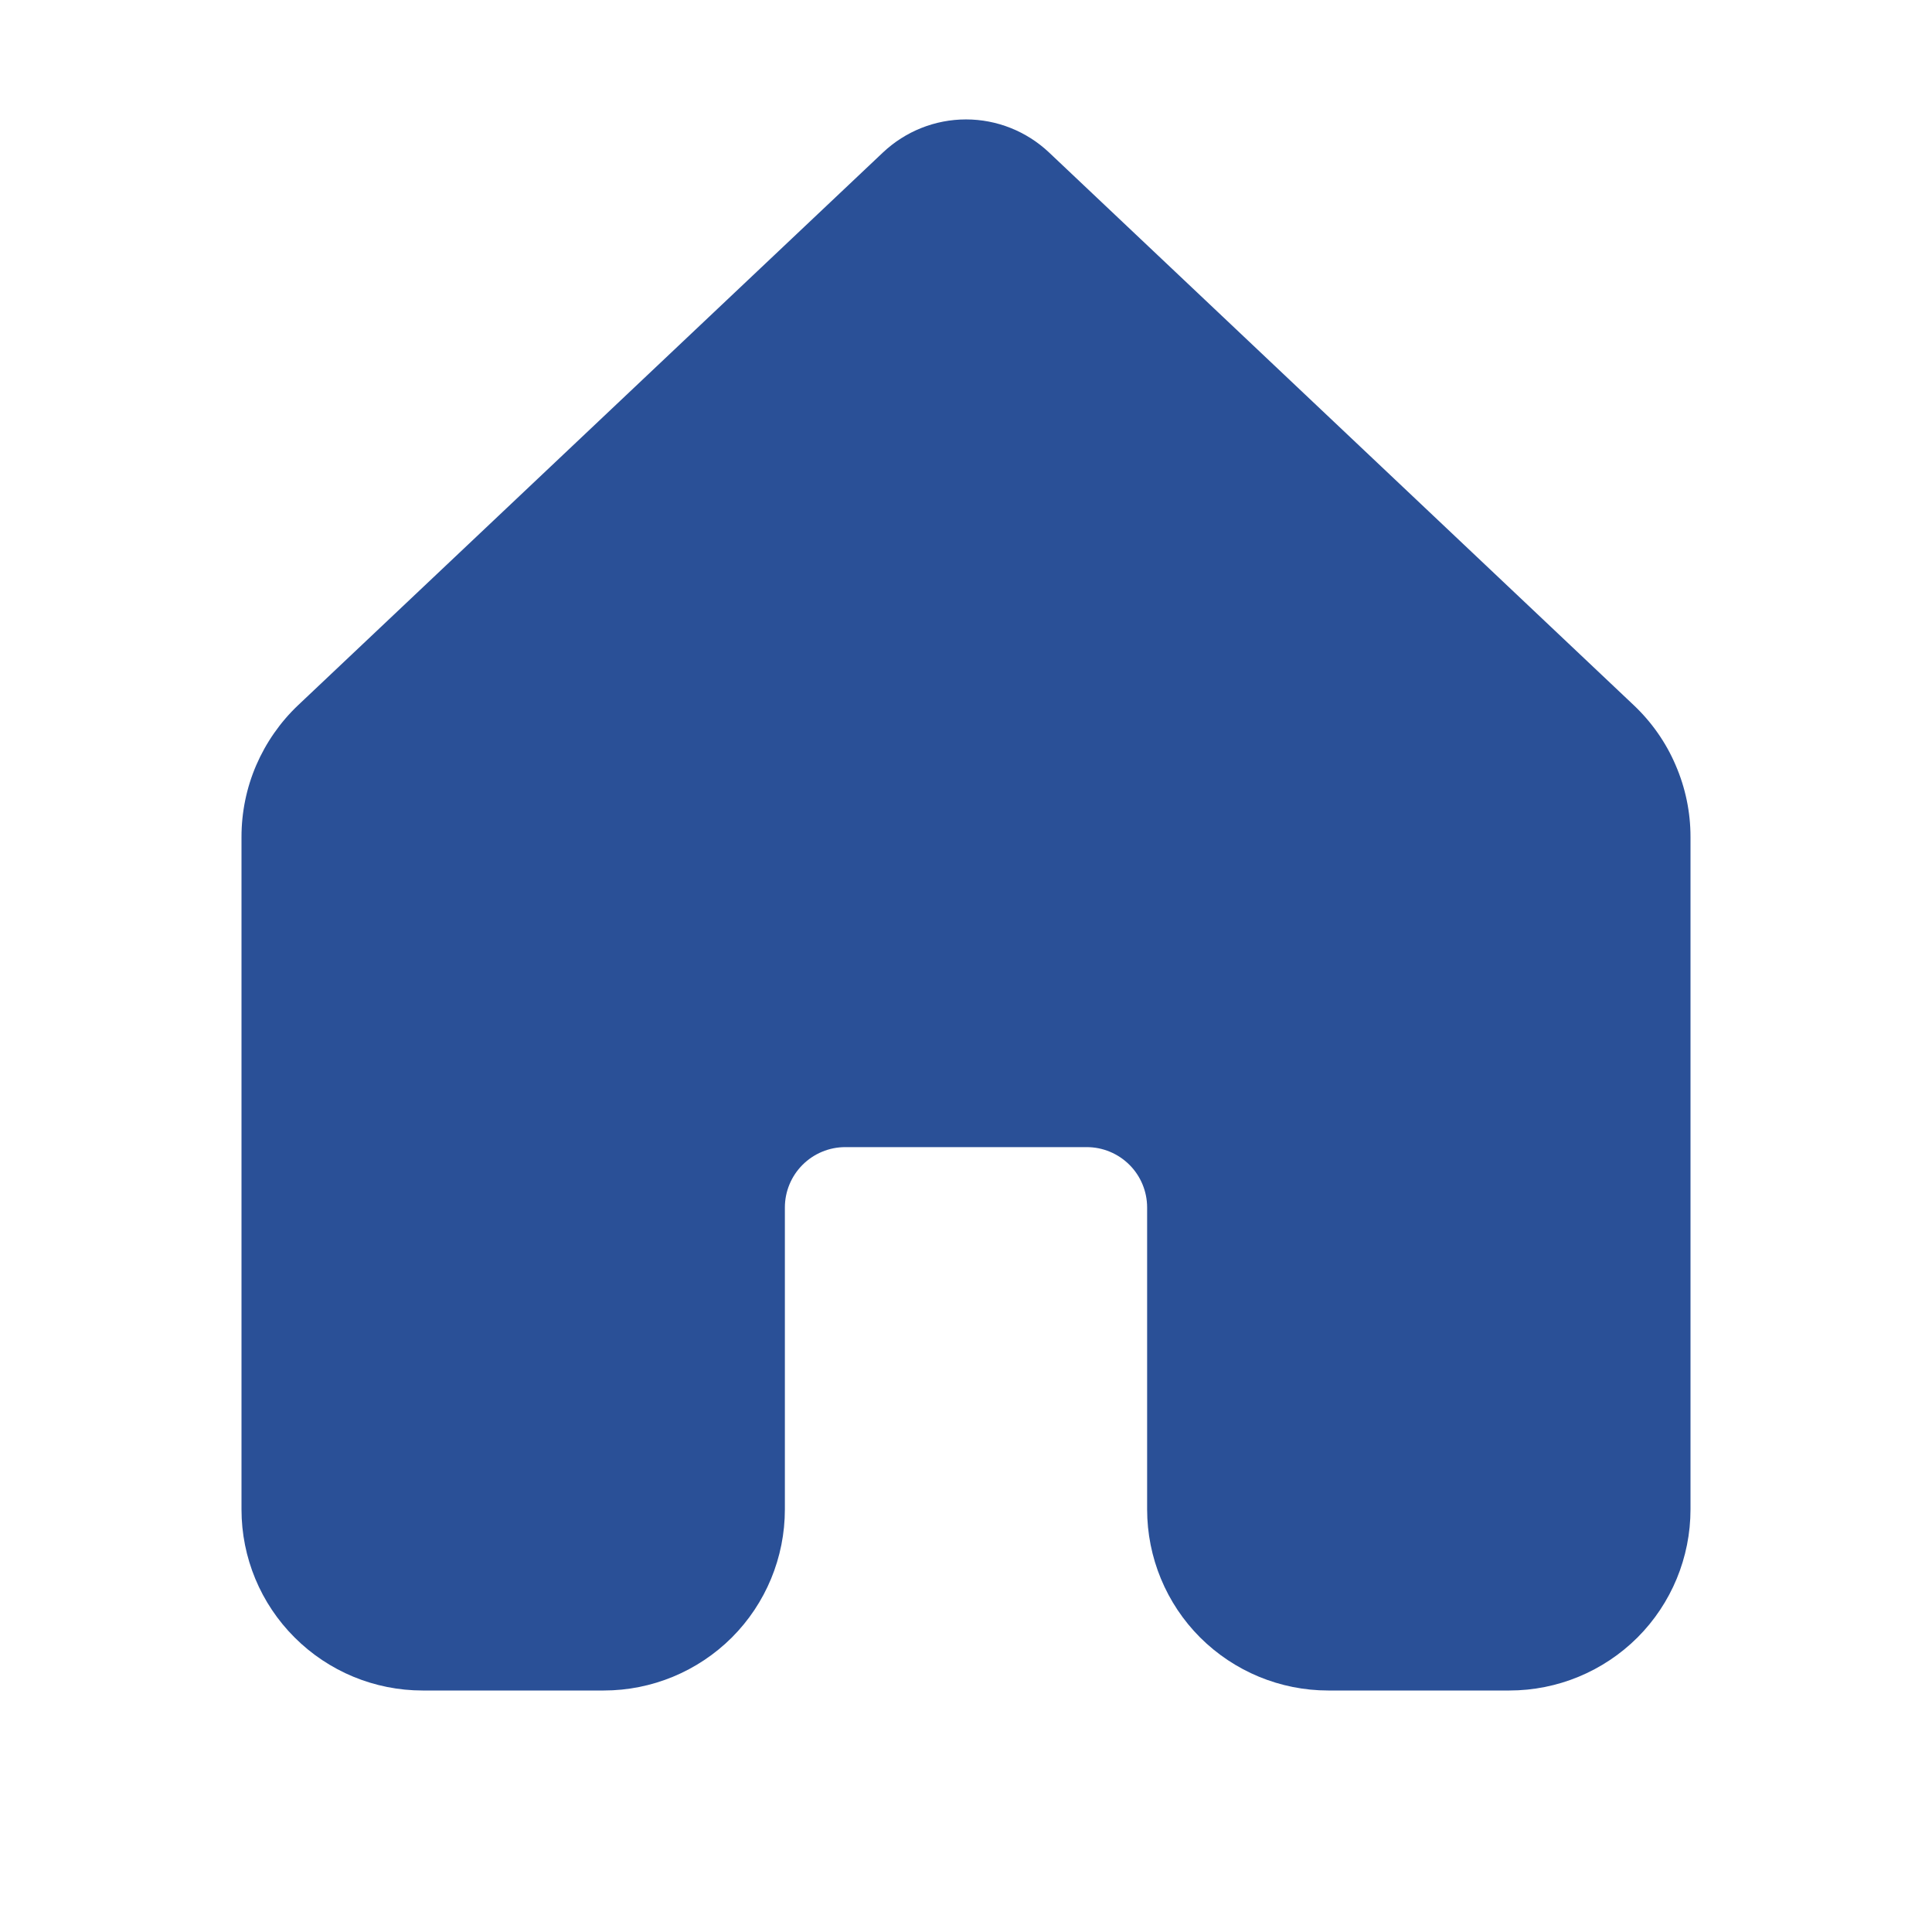 <svg width="16" height="16" viewBox="0 0 16 16" fill="none" xmlns="http://www.w3.org/2000/svg">
<path d="M8.687 1.262C8.501 1.087 8.256 0.989 8 0.989C7.744 0.989 7.499 1.087 7.313 1.262L2.469 5.84C2.321 5.98 2.203 6.15 2.122 6.337C2.041 6.525 2 6.727 2 6.931V12.501C2 12.899 2.158 13.28 2.44 13.561C2.721 13.842 3.102 14 3.5 14H5C5.398 14 5.779 13.842 6.061 13.561C6.342 13.28 6.5 12.898 6.5 12.5V10C6.5 9.867 6.553 9.74 6.646 9.647C6.74 9.553 6.867 9.5 7 9.5H9C9.133 9.5 9.26 9.553 9.354 9.647C9.447 9.74 9.5 9.867 9.5 10V12.5C9.5 12.898 9.658 13.28 9.939 13.561C10.221 13.842 10.602 14 11 14H12.5C12.898 14 13.279 13.842 13.561 13.561C13.842 13.28 14 12.898 14 12.5V6.93C14 6.726 13.958 6.524 13.877 6.337C13.797 6.149 13.678 5.98 13.53 5.84L8.687 1.262Z" fill="#2A5097"/>
</svg>
